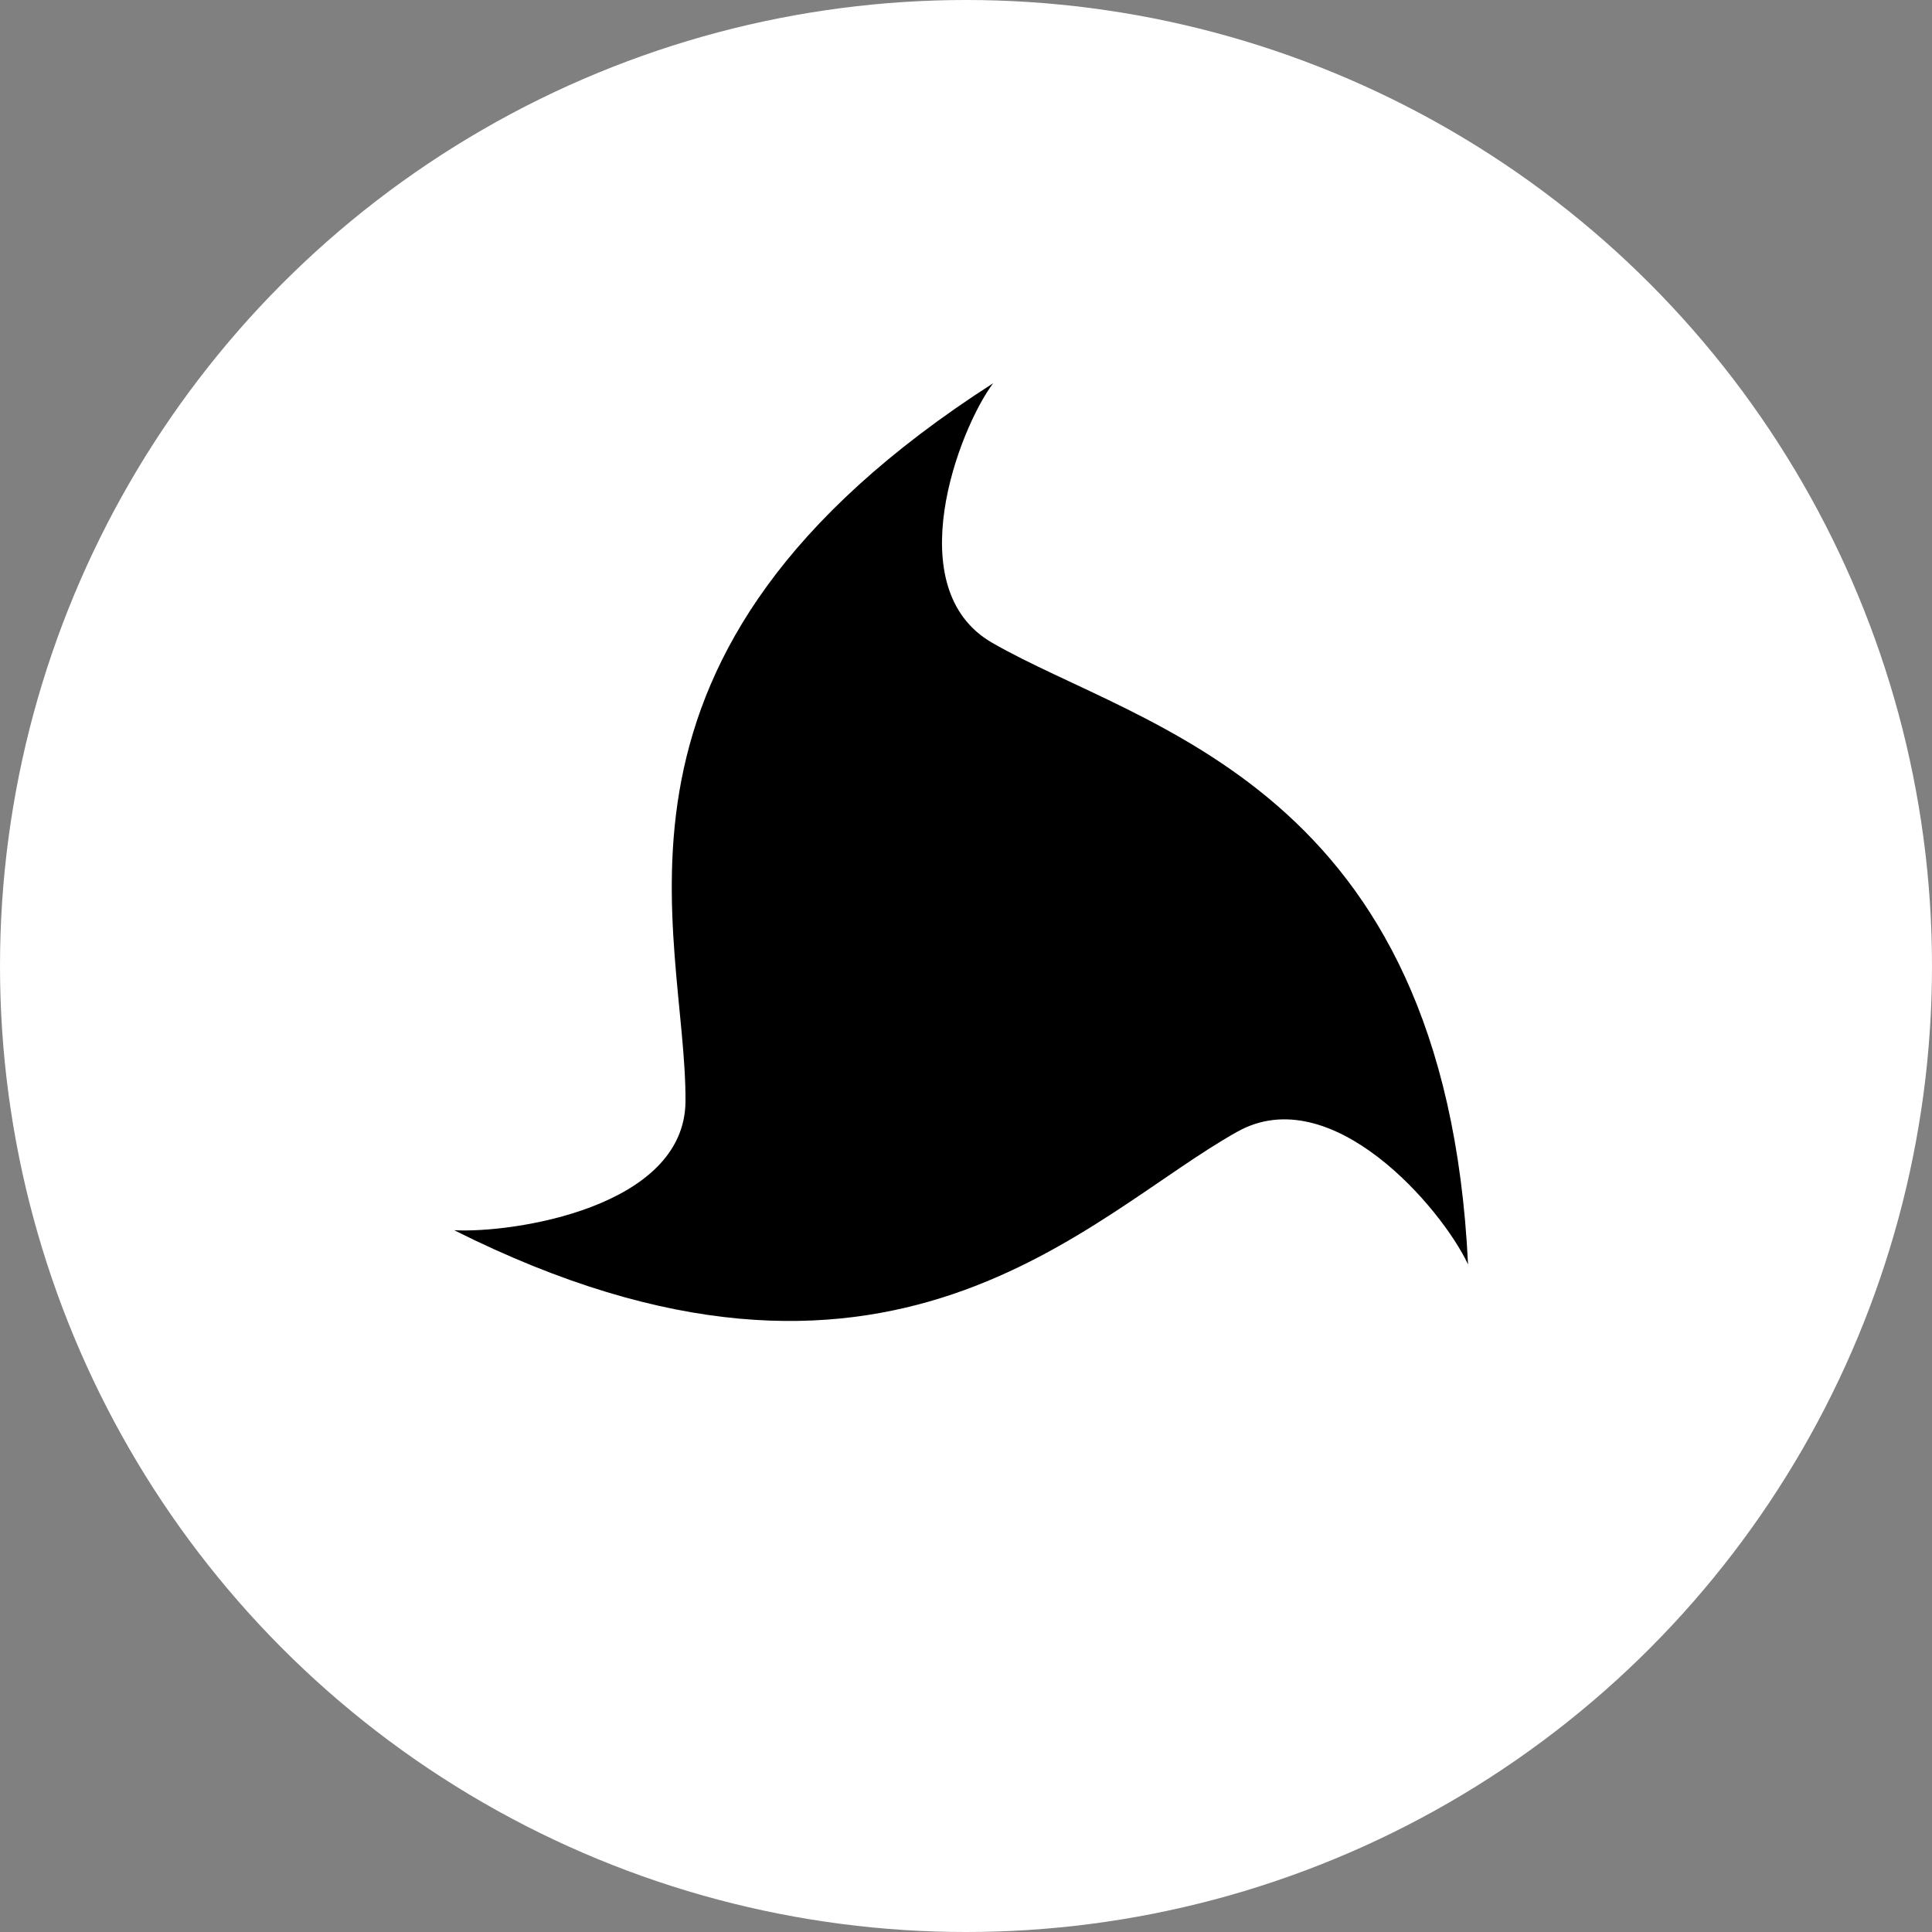 <svg width="405" height="405" viewBox="0 0 405 405" fill="none" xmlns="http://www.w3.org/2000/svg">
<rect x="0" y="0" width="405" height="405" fill="#808080" stroke="none"/>
<circle cx="202.5" cy="202.5" r="202.5" fill="url(#paint0_linear_487_12)"/>
<path d="M143.697 230.864C143.566 253.191 107.385 258.549 95.21 257.886C186.489 303.642 227.978 254.74 259.406 237.221C279.107 226.239 302.193 253.215 307.74 265.054C302.923 164.429 239.345 152.816 207.977 134.739C188.332 123.419 200.912 90.09 208.187 80.34C119.701 137.139 143.907 195.246 143.697 230.864Z" fill="black"/>
<defs>
<linearGradient id="paint0_linear_487_12" x1="31.664" y1="33.778" x2="352.791" y2="404.847" gradientUnits="userSpaceOnUse">
<stop stop-color="white"/>
<stop offset="1" stop-color="white"/>
</linearGradient>
</defs>
</svg>
